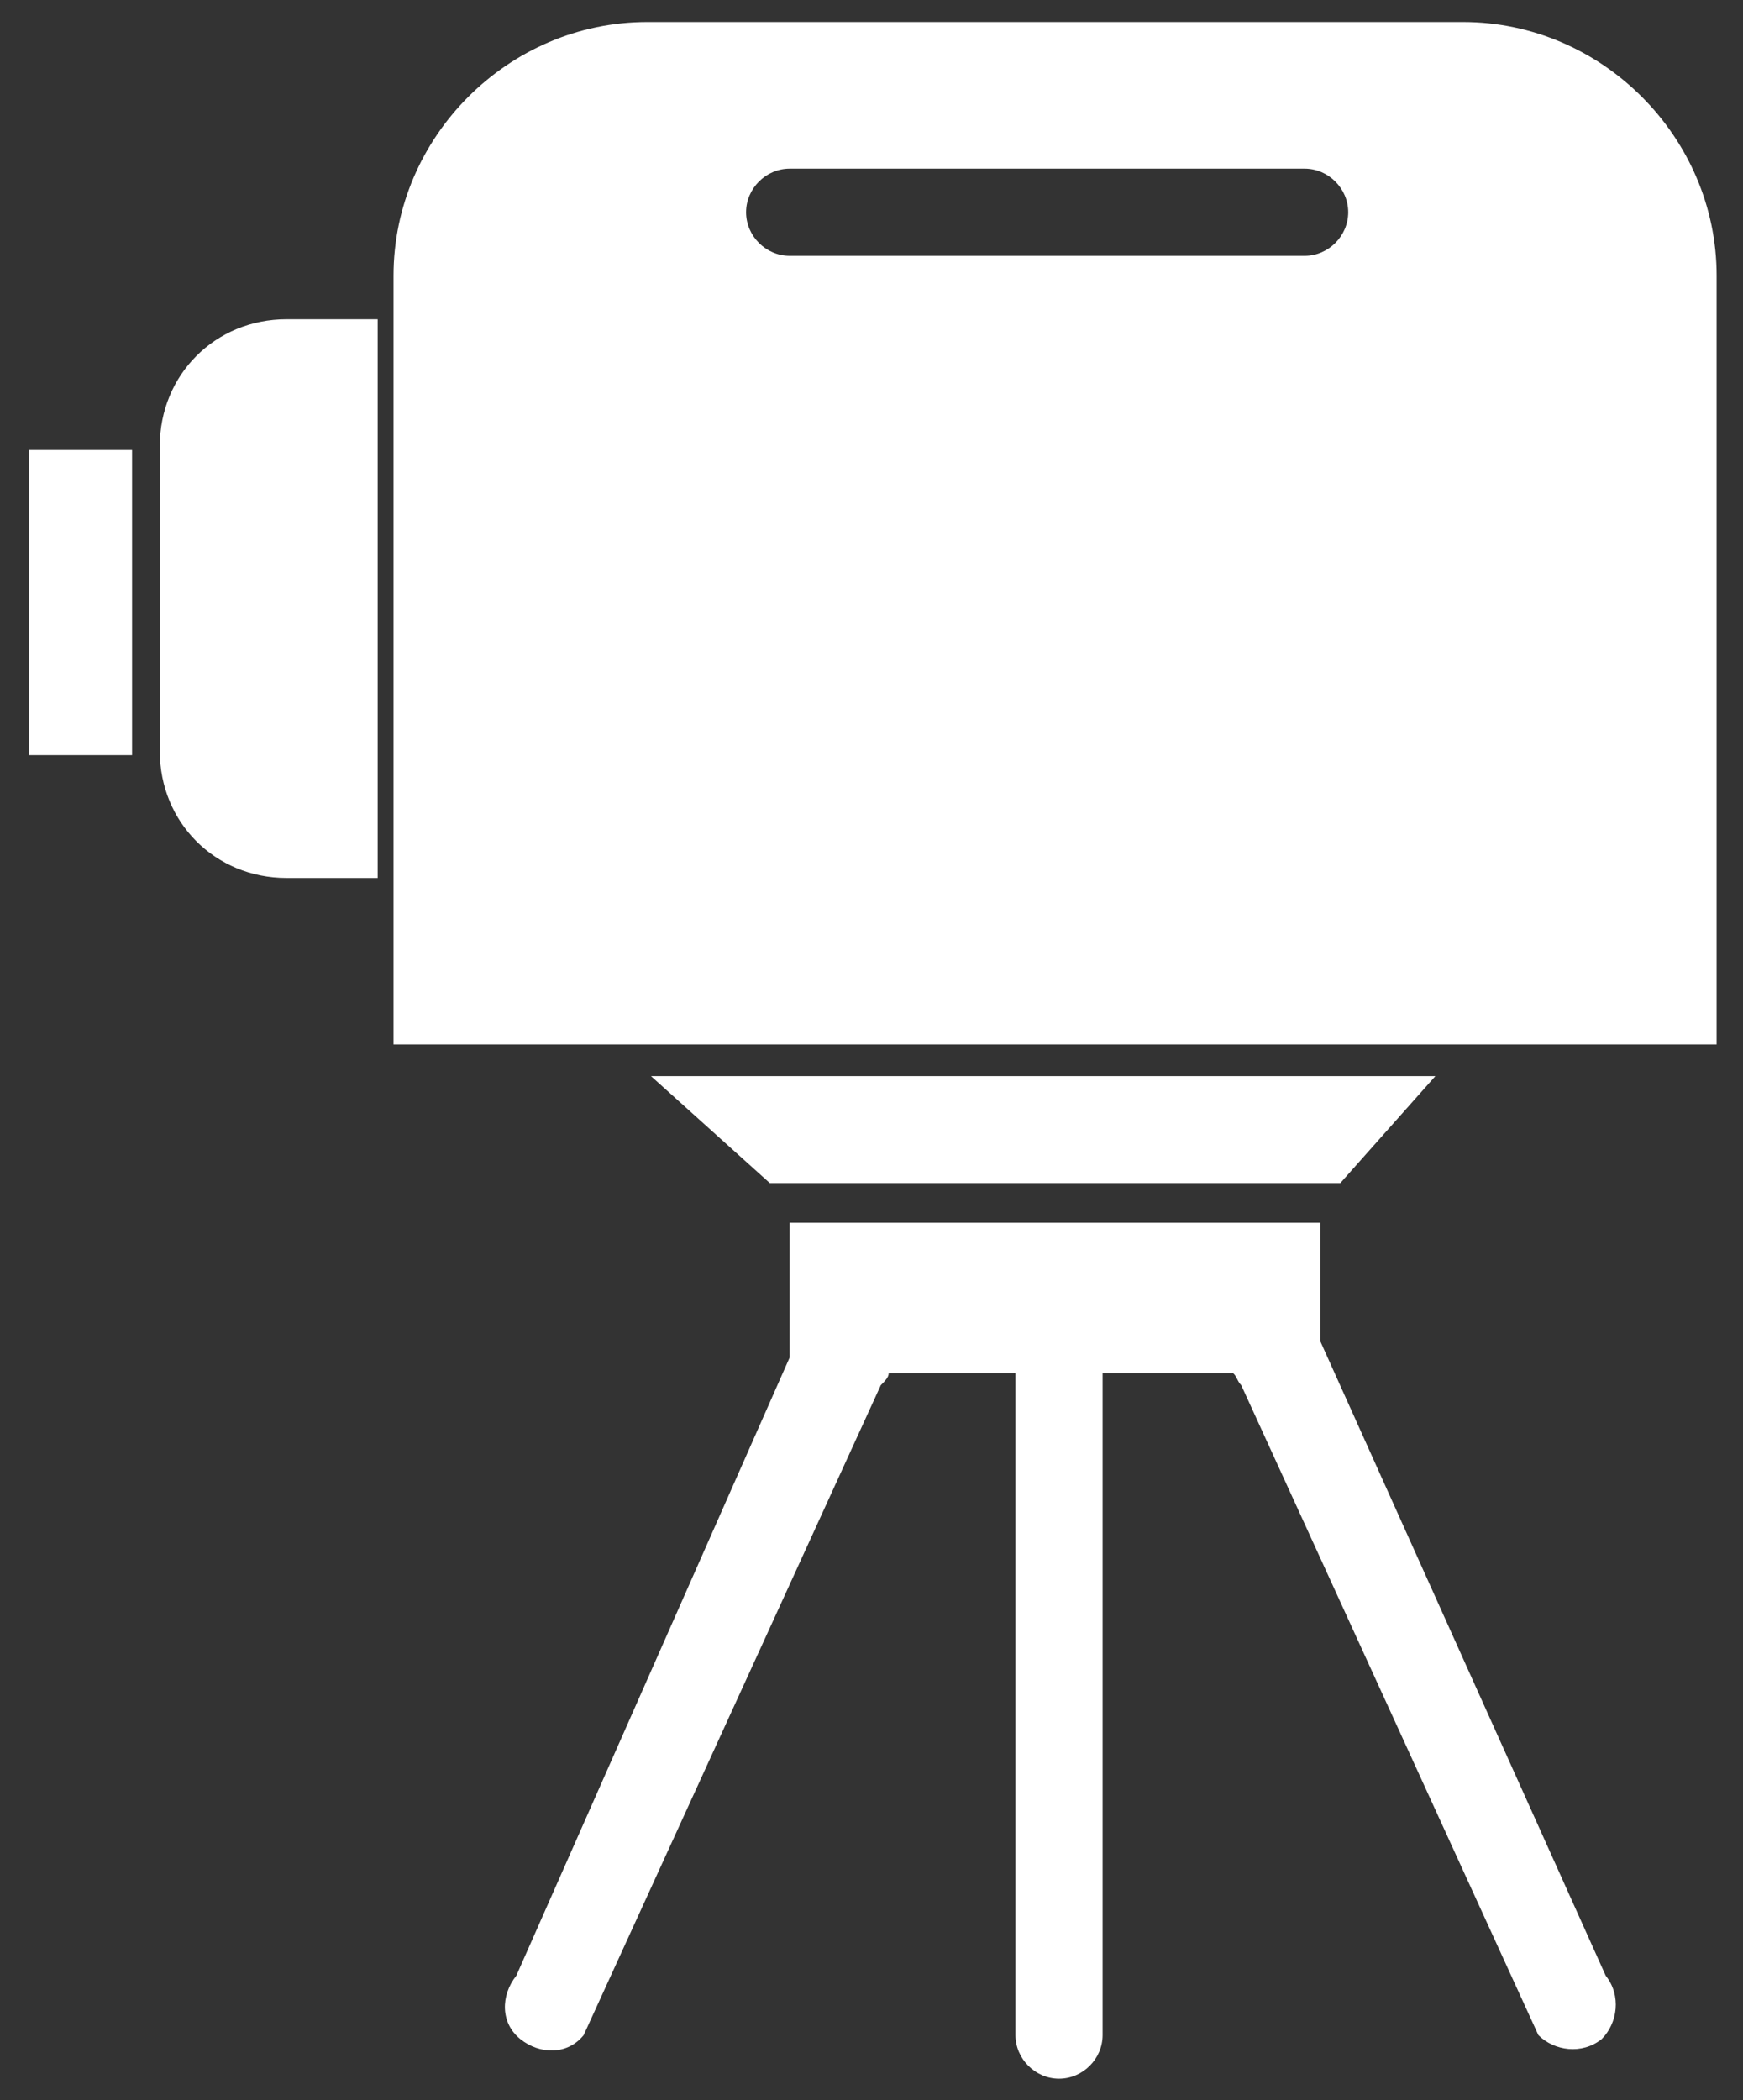 <svg width="44" height="53" viewBox="0 0 44 53" fill="none" xmlns="http://www.w3.org/2000/svg">
    <rect x="0" y="0" width="44" height="53" fill="#333333" stroke="none"/>
    <path fill-rule="evenodd" clip-rule="evenodd" d="M36.934 0.556H16.334C12.834 0.556 9.934 3.456 9.934 6.956V26.356H43.334V6.956C43.334 3.456 40.434 0.556 36.934 0.556ZM16.434 27.156H36.234L33.834 29.856H19.434L16.434 27.156ZM22.434 34.656C22.434 34.756 22.334 34.856 22.234 34.956L14.734 51.356C14.334 51.856 13.634 51.856 13.134 51.456C12.634 51.056 12.634 50.356 13.034 49.856L19.934 34.256V30.856H33.334V33.856L40.534 49.856C40.934 50.356 40.834 51.056 40.434 51.456C39.934 51.856 39.234 51.756 38.834 51.356L31.334 34.956C31.234 34.856 31.234 34.756 31.134 34.656H27.834V51.356C27.834 51.956 27.334 52.456 26.734 52.456C26.134 52.456 25.634 51.956 25.634 51.356V34.656H22.434ZM19.934 6.456C19.334 6.456 18.834 5.956 18.834 5.356C18.834 4.756 19.334 4.256 19.934 4.256H32.934C33.534 4.256 34.034 4.756 34.034 5.356C34.034 5.956 33.534 6.456 32.934 6.456H19.934ZM3.234 11.356H0.734V19.056H3.334V11.356H3.234ZM7.234 8.056H9.534V22.156H7.234C5.434 22.156 4.034 20.756 4.034 18.956V11.256C4.034 9.456 5.434 8.056 7.234 8.056Z" fill="white"/>
</svg>
